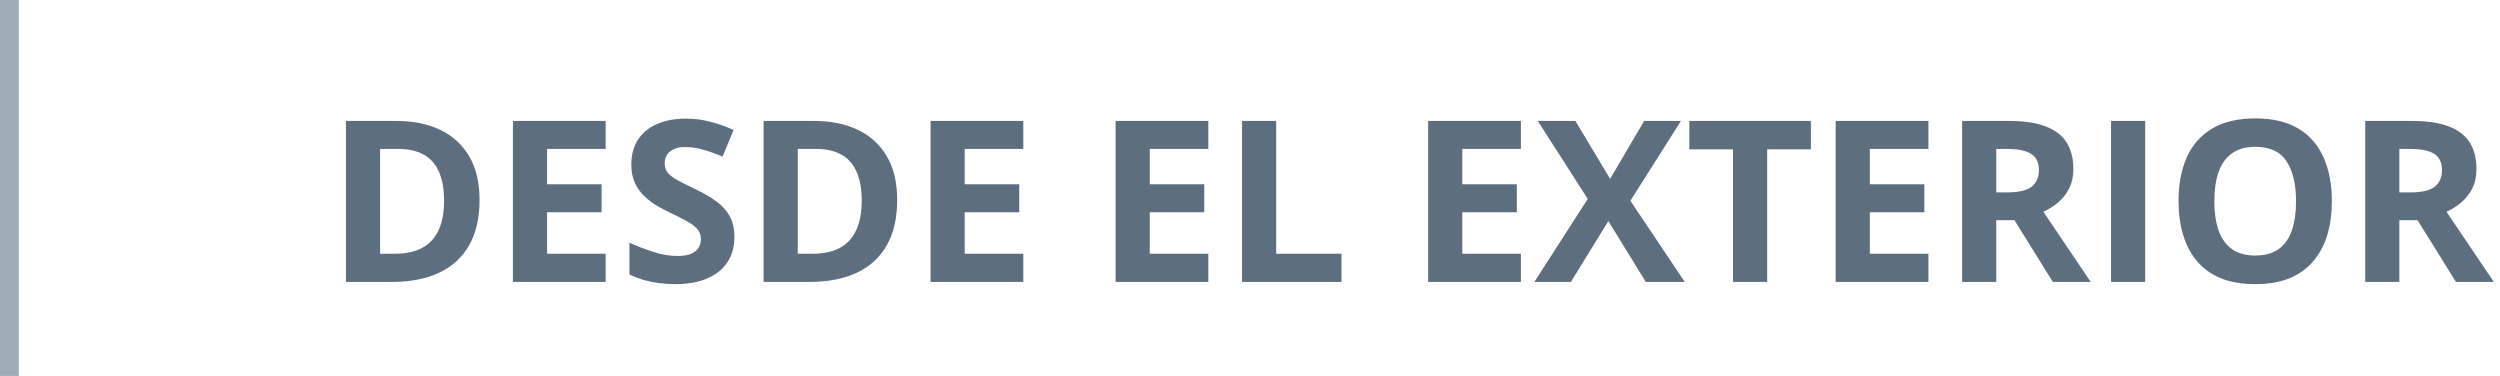 <?xml version="1.0"?>
<svg xmlns="http://www.w3.org/2000/svg" width="133" height="20" viewBox="0 0 133 20" fill="none">
<rect width="1" height="20" fill="#9EADB7"/>
<path d="M25.512 10.635C25.512 11.6 25.326 12.406 24.955 13.055C24.588 13.699 24.055 14.185 23.355 14.514C22.656 14.838 21.814 15 20.83 15H18.404V6.434H21.094C21.992 6.434 22.771 6.594 23.432 6.914C24.092 7.23 24.604 7.701 24.967 8.326C25.33 8.947 25.512 9.717 25.512 10.635ZM23.625 10.682C23.625 10.049 23.531 9.529 23.344 9.123C23.16 8.713 22.887 8.41 22.523 8.215C22.164 8.02 21.719 7.922 21.188 7.922H20.221V13.5H21C21.887 13.5 22.545 13.264 22.975 12.791C23.408 12.318 23.625 11.615 23.625 10.682ZM32.221 15H27.287V6.434H32.221V7.922H29.104V9.803H32.004V11.291H29.104V13.5H32.221V15ZM39.07 12.621C39.07 13.129 38.947 13.57 38.701 13.945C38.455 14.32 38.096 14.609 37.623 14.812C37.154 15.016 36.584 15.117 35.912 15.117C35.615 15.117 35.324 15.098 35.039 15.059C34.758 15.02 34.486 14.963 34.225 14.889C33.967 14.81 33.721 14.715 33.486 14.602V12.914C33.893 13.094 34.315 13.256 34.752 13.4C35.19 13.545 35.623 13.617 36.053 13.617C36.35 13.617 36.588 13.578 36.768 13.5C36.951 13.422 37.084 13.315 37.166 13.178C37.248 13.041 37.289 12.885 37.289 12.709C37.289 12.494 37.217 12.31 37.072 12.158C36.928 12.006 36.728 11.863 36.475 11.73C36.225 11.598 35.941 11.455 35.625 11.303C35.426 11.209 35.209 11.096 34.975 10.963C34.74 10.826 34.518 10.66 34.307 10.465C34.096 10.27 33.922 10.033 33.785 9.756C33.652 9.475 33.586 9.139 33.586 8.748C33.586 8.236 33.703 7.799 33.938 7.436C34.172 7.072 34.506 6.795 34.94 6.604C35.377 6.408 35.893 6.311 36.486 6.311C36.932 6.311 37.355 6.363 37.758 6.469C38.164 6.57 38.588 6.719 39.029 6.914L38.443 8.326C38.049 8.166 37.695 8.043 37.383 7.957C37.07 7.867 36.752 7.822 36.428 7.822C36.201 7.822 36.008 7.859 35.848 7.934C35.688 8.004 35.566 8.105 35.484 8.238C35.402 8.367 35.361 8.518 35.361 8.689C35.361 8.893 35.42 9.064 35.537 9.205C35.658 9.342 35.838 9.475 36.076 9.604C36.318 9.732 36.619 9.883 36.978 10.055C37.416 10.262 37.789 10.479 38.098 10.705C38.41 10.928 38.65 11.191 38.818 11.496C38.986 11.797 39.07 12.172 39.07 12.621ZM47.73 10.635C47.73 11.6 47.545 12.406 47.174 13.055C46.807 13.699 46.273 14.185 45.574 14.514C44.875 14.838 44.033 15 43.049 15H40.623V6.434H43.312C44.211 6.434 44.99 6.594 45.65 6.914C46.31 7.23 46.822 7.701 47.185 8.326C47.549 8.947 47.73 9.717 47.73 10.635ZM45.844 10.682C45.844 10.049 45.75 9.529 45.562 9.123C45.379 8.713 45.105 8.41 44.742 8.215C44.383 8.02 43.938 7.922 43.406 7.922H42.44V13.5H43.219C44.105 13.5 44.764 13.264 45.193 12.791C45.627 12.318 45.844 11.615 45.844 10.682ZM54.44 15H49.506V6.434H54.44V7.922H51.322V9.803H54.223V11.291H51.322V13.5H54.44V15ZM64.283 15H59.35V6.434H64.283V7.922H61.166V9.803H64.066V11.291H61.166V13.5H64.283V15ZM66.076 15V6.434H67.893V13.5H71.367V15H66.076ZM80.912 15H75.978V6.434H80.912V7.922H77.795V9.803H80.695V11.291H77.795V13.5H80.912V15ZM89.631 15H87.557L85.564 11.76L83.572 15H81.627L84.469 10.582L81.809 6.434H83.812L85.658 9.516L87.469 6.434H89.426L86.736 10.682L89.631 15ZM94.014 15H92.197V7.945H89.871V6.434H96.34V7.945H94.014V15ZM102.592 15H97.658V6.434H102.592V7.922H99.475V9.803H102.375V11.291H99.475V13.5H102.592V15ZM106.881 6.434C107.658 6.434 108.299 6.527 108.803 6.715C109.311 6.902 109.688 7.186 109.934 7.564C110.18 7.943 110.303 8.422 110.303 9C110.303 9.391 110.229 9.732 110.08 10.025C109.932 10.318 109.736 10.566 109.494 10.77C109.252 10.973 108.99 11.139 108.709 11.268L111.229 15H109.213L107.168 11.713H106.201V15H104.385V6.434H106.881ZM106.752 7.922H106.201V10.236H106.787C107.389 10.236 107.818 10.137 108.076 9.938C108.338 9.734 108.469 9.438 108.469 9.047C108.469 8.641 108.328 8.352 108.047 8.18C107.77 8.008 107.338 7.922 106.752 7.922ZM112.307 15V6.434H114.123V15H112.307ZM124.055 10.705C124.055 11.365 123.973 11.967 123.809 12.51C123.645 13.049 123.395 13.514 123.059 13.904C122.727 14.295 122.305 14.596 121.793 14.807C121.281 15.014 120.676 15.117 119.977 15.117C119.277 15.117 118.672 15.014 118.16 14.807C117.648 14.596 117.225 14.295 116.889 13.904C116.557 13.514 116.309 13.047 116.145 12.504C115.98 11.961 115.898 11.357 115.898 10.693C115.898 9.807 116.043 9.035 116.332 8.379C116.625 7.719 117.074 7.207 117.68 6.844C118.285 6.48 119.055 6.299 119.988 6.299C120.918 6.299 121.682 6.48 122.279 6.844C122.881 7.207 123.326 7.719 123.615 8.379C123.908 9.039 124.055 9.814 124.055 10.705ZM117.803 10.705C117.803 11.303 117.877 11.818 118.025 12.252C118.178 12.682 118.414 13.014 118.734 13.248C119.055 13.479 119.469 13.594 119.977 13.594C120.492 13.594 120.91 13.479 121.23 13.248C121.551 13.014 121.783 12.682 121.928 12.252C122.076 11.818 122.15 11.303 122.15 10.705C122.15 9.807 121.982 9.1 121.646 8.584C121.311 8.068 120.758 7.811 119.988 7.811C119.477 7.811 119.059 7.928 118.734 8.162C118.414 8.393 118.178 8.725 118.025 9.158C117.877 9.588 117.803 10.104 117.803 10.705ZM128.326 6.434C129.104 6.434 129.744 6.527 130.248 6.715C130.756 6.902 131.133 7.186 131.379 7.564C131.625 7.943 131.748 8.422 131.748 9C131.748 9.391 131.674 9.732 131.525 10.025C131.377 10.318 131.182 10.566 130.939 10.77C130.697 10.973 130.436 11.139 130.154 11.268L132.674 15H130.658L128.613 11.713H127.646V15H125.83V6.434H128.326ZM128.197 7.922H127.646V10.236H128.232C128.834 10.236 129.264 10.137 129.521 9.938C129.783 9.734 129.914 9.438 129.914 9.047C129.914 8.641 129.773 8.352 129.492 8.18C129.215 8.008 128.783 7.922 128.197 7.922Z" fill="#5D6F7E"/>
</svg>
